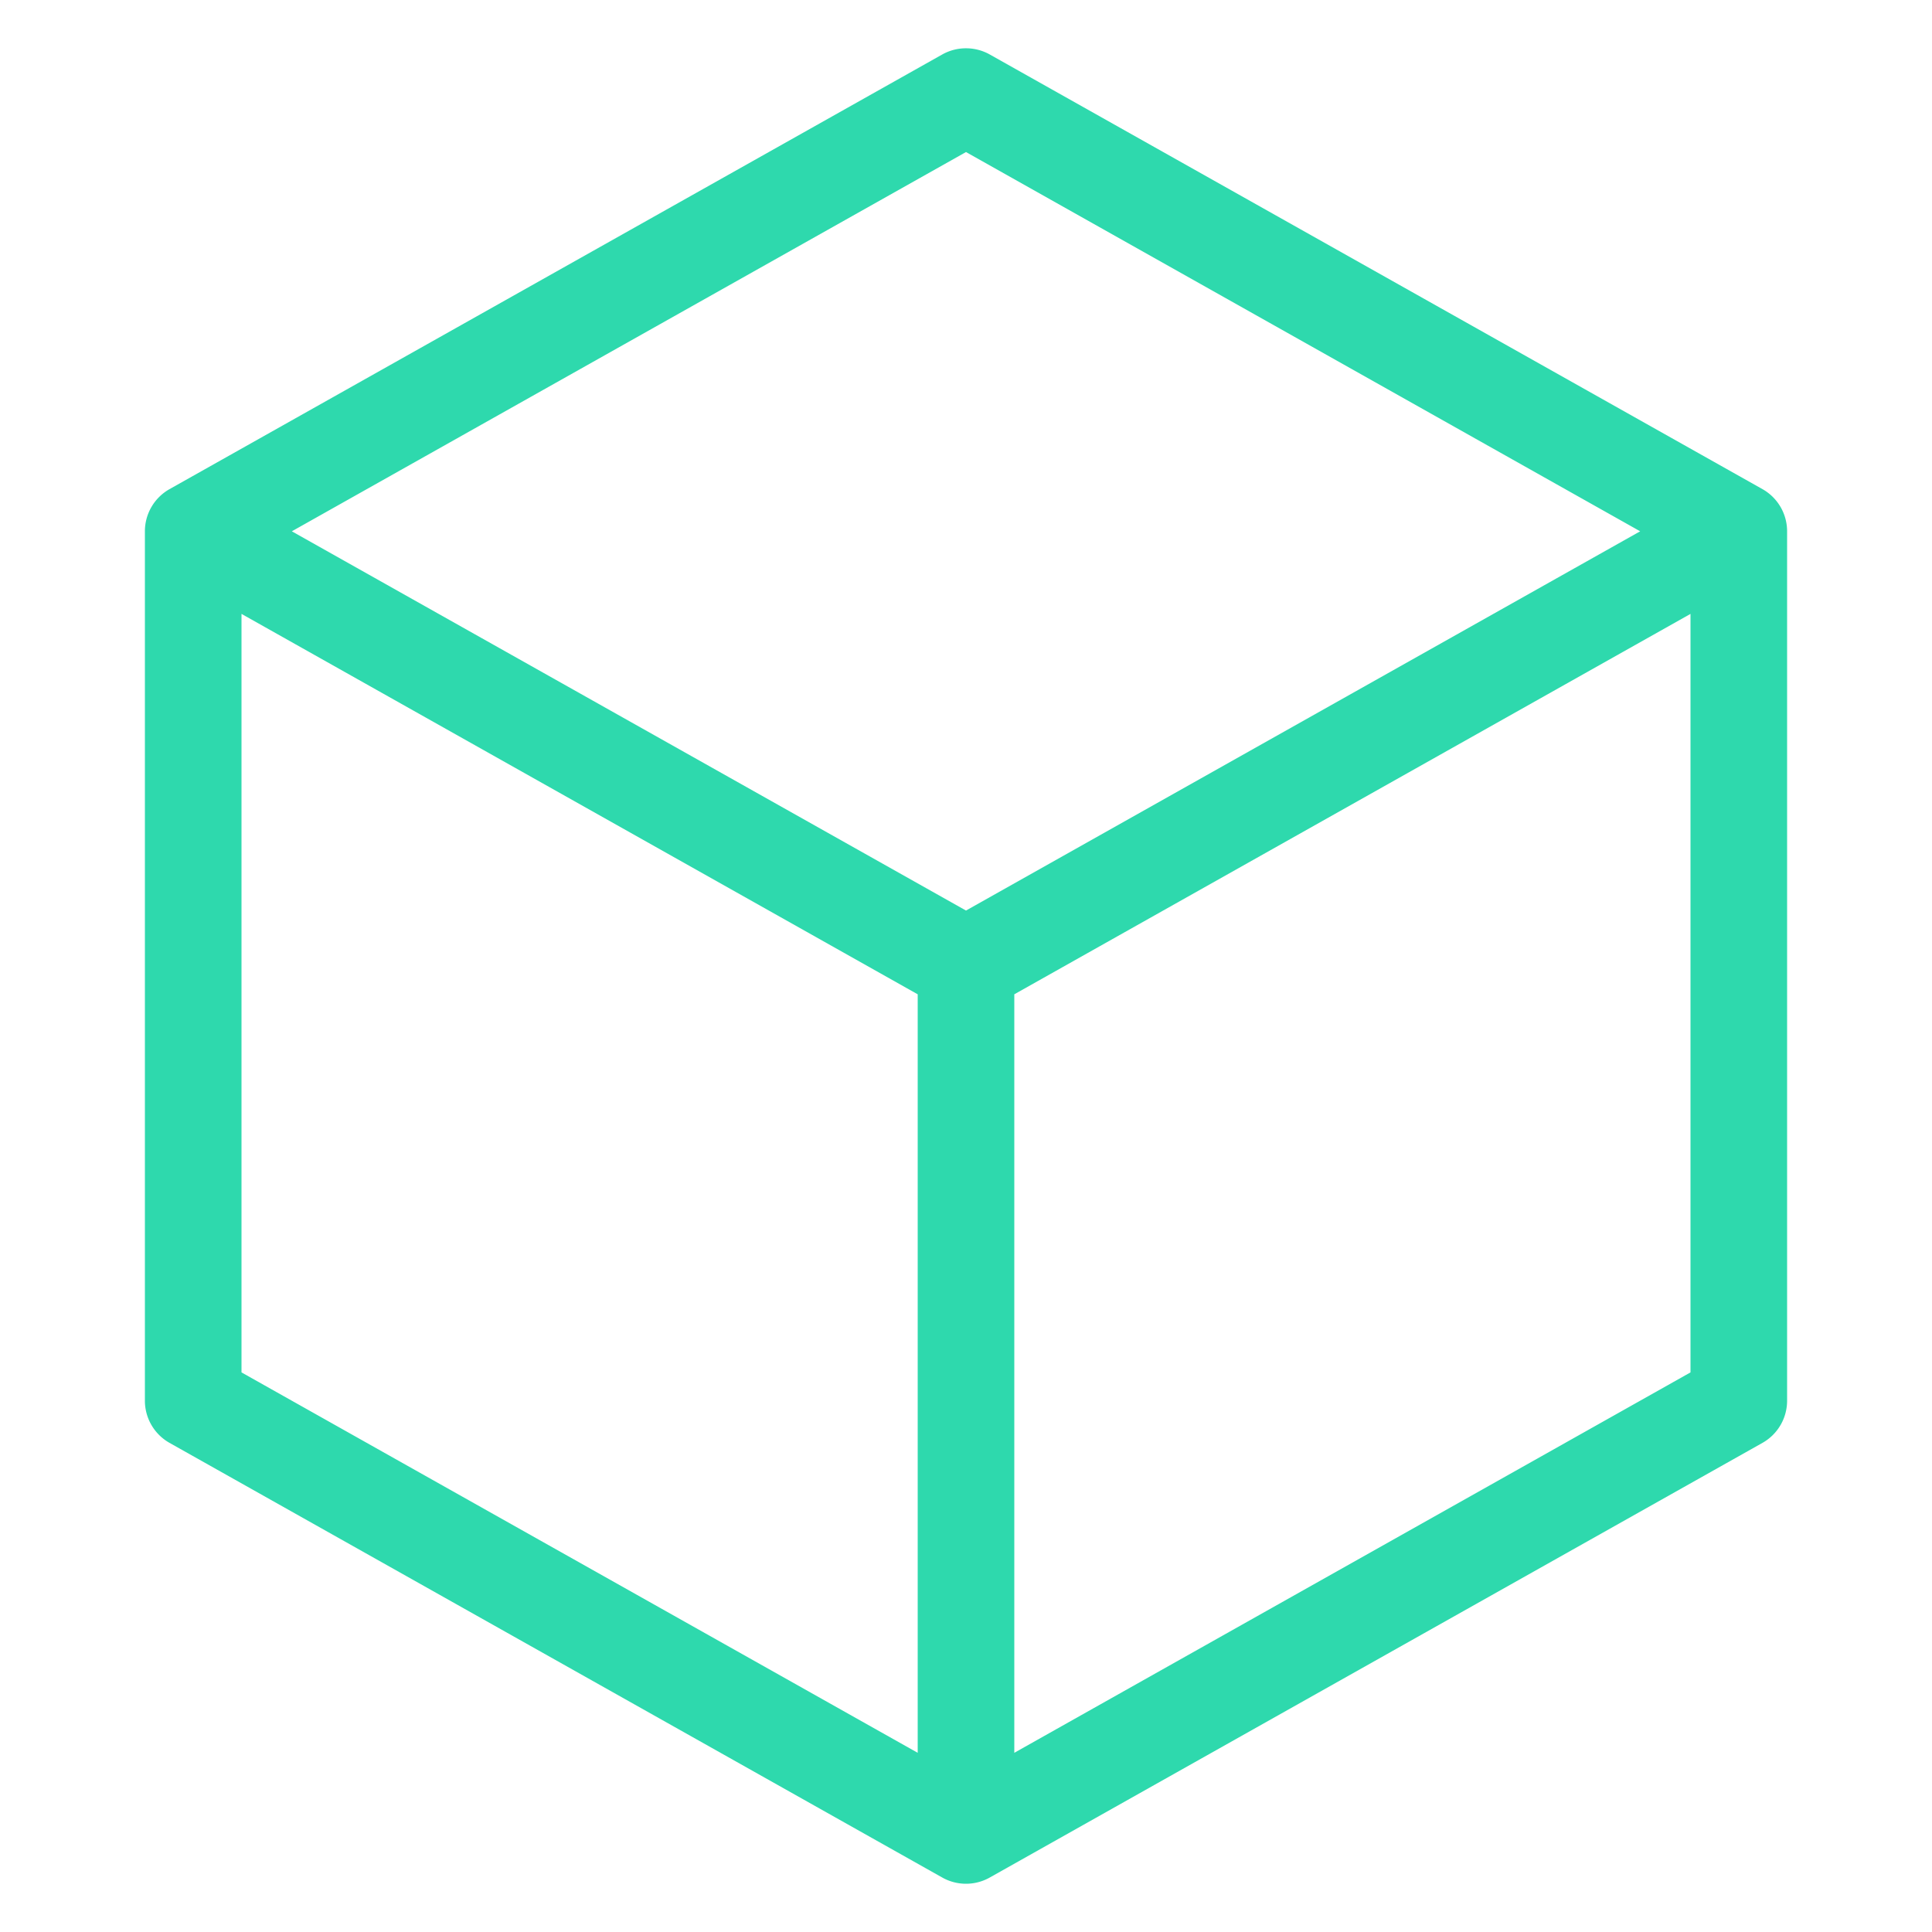 <?xml version="1.0" encoding="UTF-8" standalone="no"?>
<!-- Uploaded to: SVG Repo, www.svgrepo.com, Generator: SVG Repo Mixer Tools -->

<svg
   width="800"
   height="800"
   viewBox="0 0 20 20"
   version="1.1"
   id="svg5"
   sodipodi:docname="cubo-amarillo.svg"
   inkscape:version="1.2.1 (9c6d41e410, 2022-07-14)"
   xmlns:inkscape="http://www.inkscape.org/namespaces/inkscape"
   xmlns:sodipodi="http://sodipodi.sourceforge.net/DTD/sodipodi-0.dtd"
   xmlns="http://www.w3.org/2000/svg"
   xmlns:svg="http://www.w3.org/2000/svg">
  <defs
     id="defs9" />
  <sodipodi:namedview
     id="namedview7"
     pagecolor="#ffffff"
     bordercolor="#000000"
     borderopacity="0.25"
     inkscape:showpageshadow="2"
     inkscape:pageopacity="0.0"
     inkscape:pagecheckerboard="0"
     inkscape:deskcolor="#d1d1d1"
     showgrid="false"
     inkscape:zoom="1.04625"
     inkscape:cx="399.5221"
     inkscape:cy="400.4779"
     inkscape:window-width="1920"
     inkscape:window-height="1017"
     inkscape:window-x="-8"
     inkscape:window-y="-8"
     inkscape:window-maximized="1"
     inkscape:current-layer="svg5" />
  <g
     id="layer1"
     style="fill:#2ed9ad;fill-opacity:1">
    <path
       d="M 10.006,0.5 A 0.501,0.501 0 0 0 9.754,0.564 l -8,4.5 A 0.501,0.501 0 0 0 1.5,5.5 v 9 a 0.501,0.501 0 0 0 0.254,0.436 l 8,4.5 a 0.501,0.501 0 0 0 0.492,0 l 8,-4.5 A 0.501,0.501 0 0 0 18.5,14.5 v -9 A 0.501,0.501 0 0 0 18.246,5.064 l -8,-4.5 A 0.501,0.501 0 0 0 10.006,0.5 Z M 10,1.574 16.979,5.5 10,9.426 3.021,5.5 Z m -7.5,4.781 7,3.938 v 7.852 l -7,-3.938 z m 15,0 v 7.852 l -7,3.938 v -7.852 z"
       style="fill:#2ed9ad;fill-opacity:1;stroke:none;stroke-width:0px"
       id="path2" />
  </g>
</svg>
